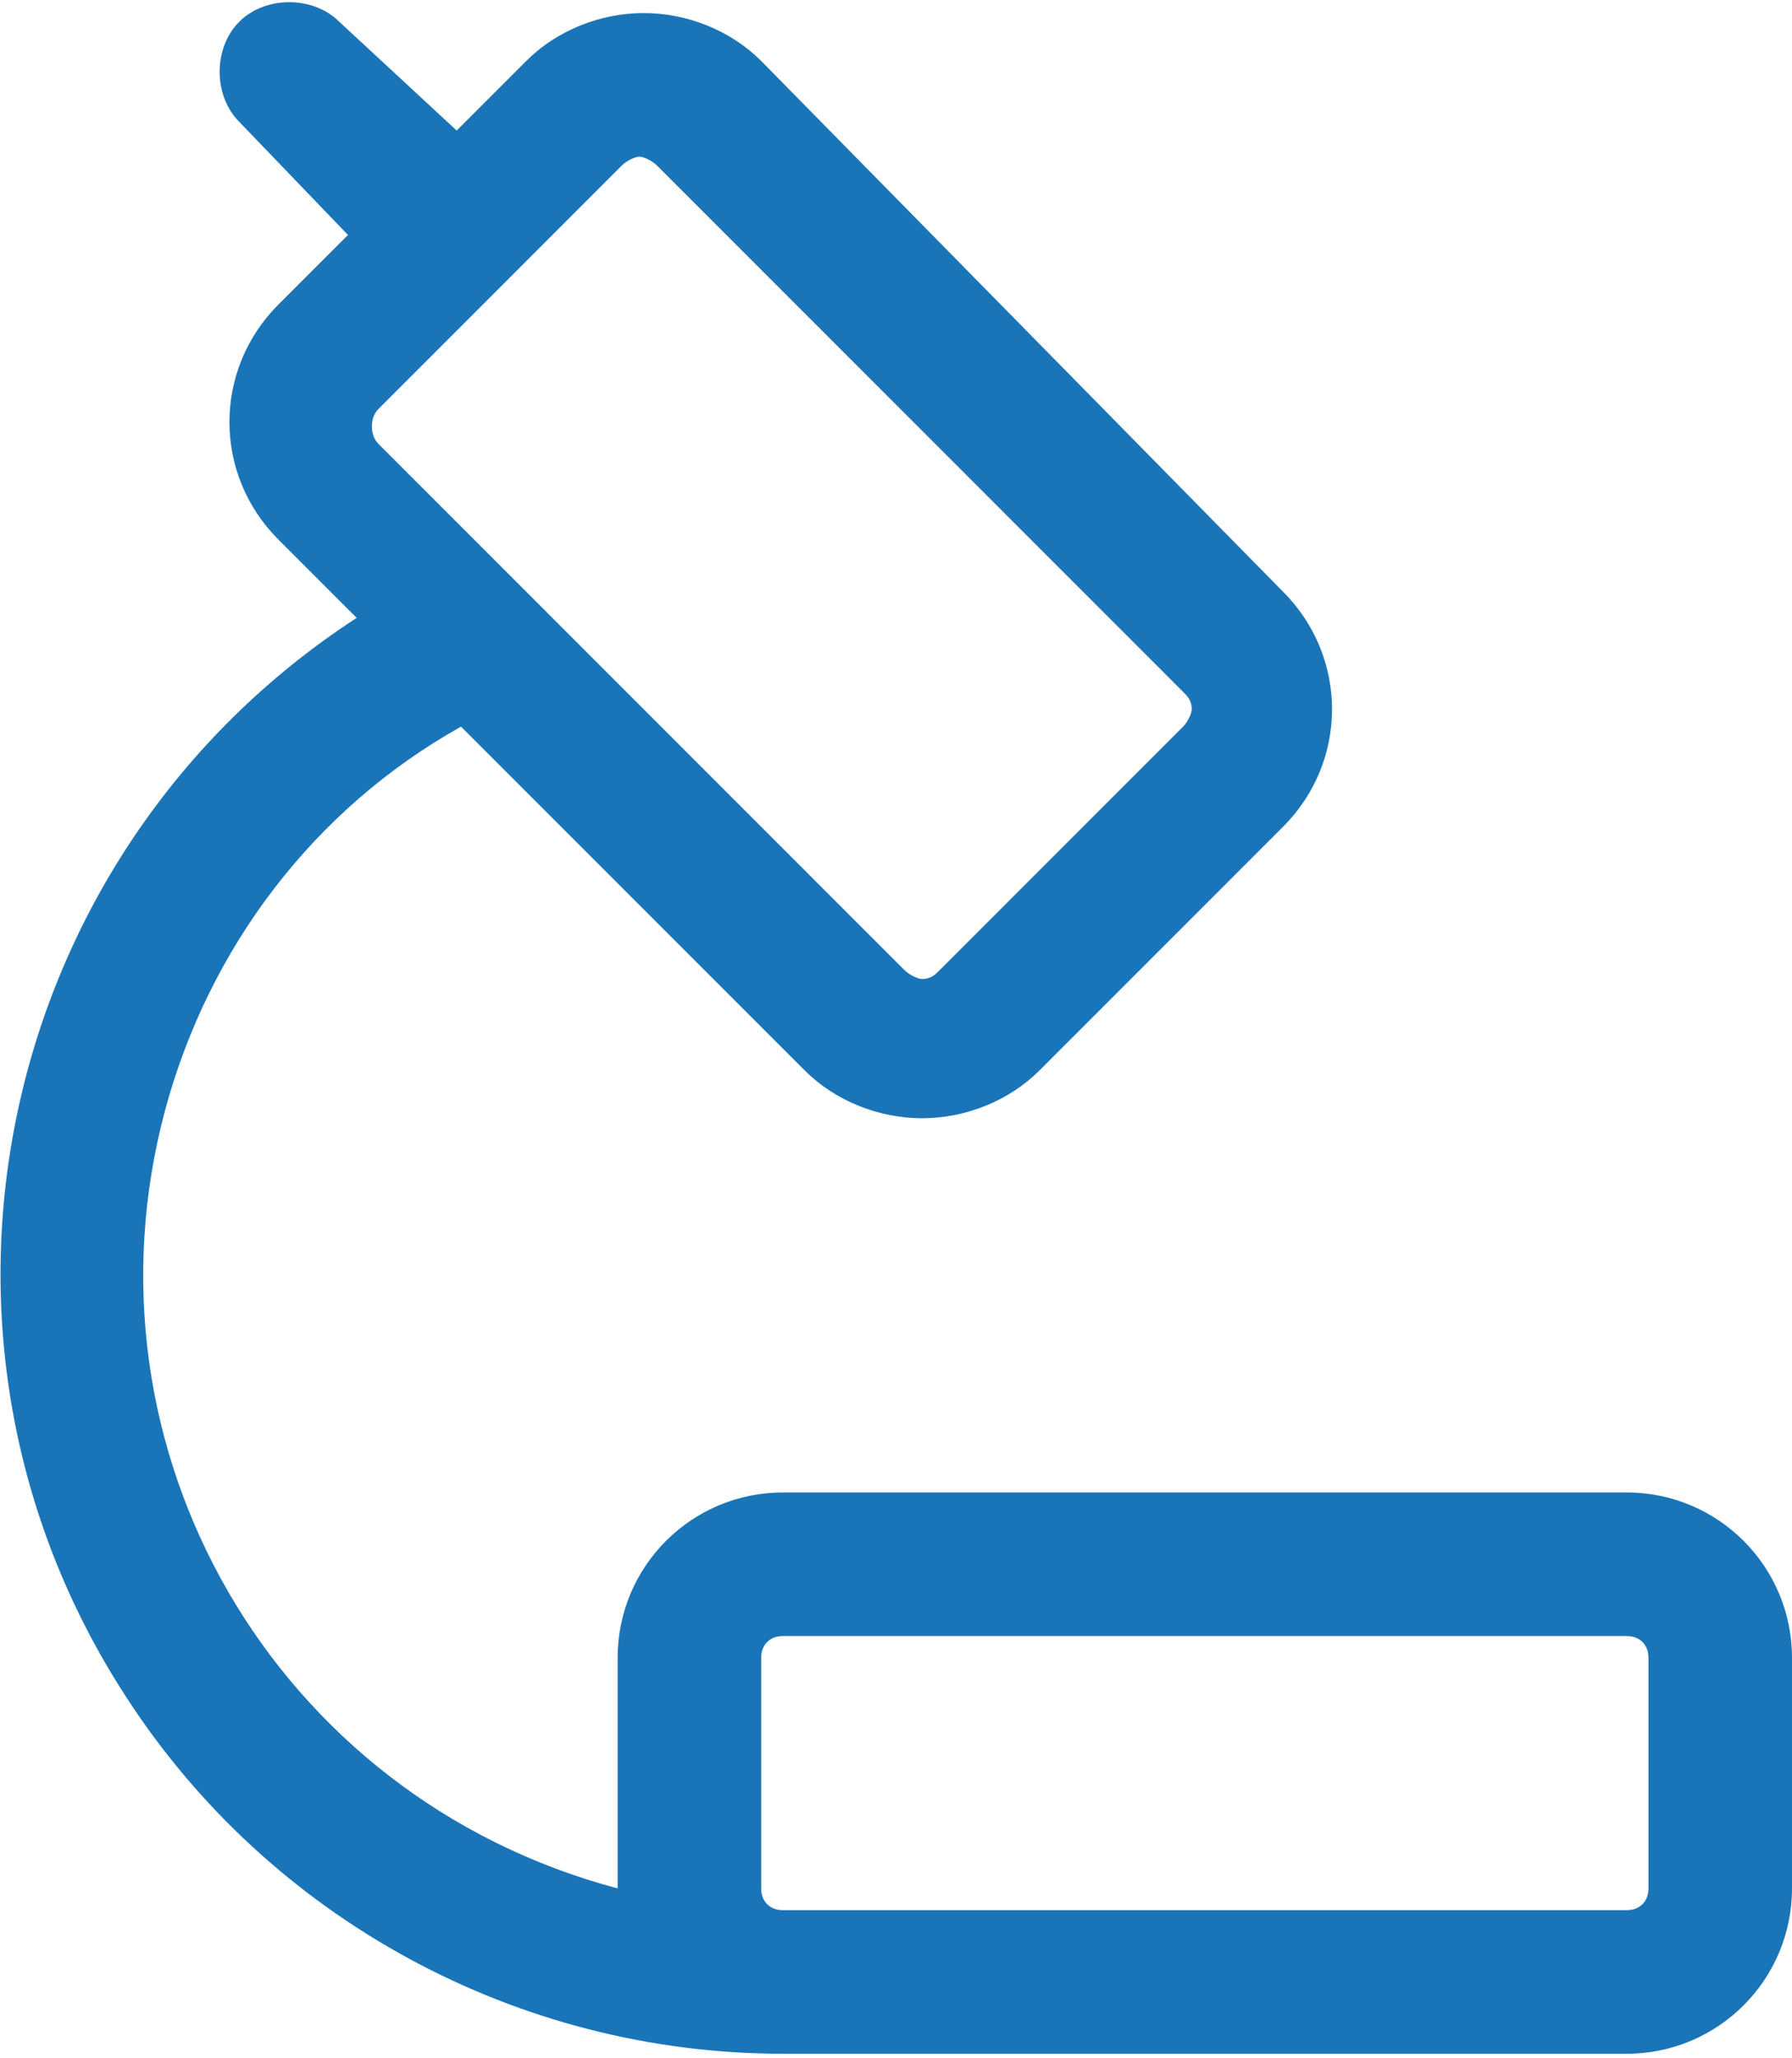 <?xml version="1.0" encoding="utf-8"?>
<!-- Generator: Adobe Illustrator 25.4.1, SVG Export Plug-In . SVG Version: 6.00 Build 0)  -->
<svg version="1.1" id="Layer_1" xmlns="http://www.w3.org/2000/svg" xmlns:xlink="http://www.w3.org/1999/xlink" x="0px" y="0px"
	 viewBox="0 0 41.2 47.3" style="enable-background:new 0 0 41.2 47.3;" xml:space="preserve">
<style type="text/css">
	.st0{fill:#1A75B8;}
</style>
<path id="Path_32" class="st0" d="M37.4,34.3H18c-2.1,0-3.8,1.7-3.8,3.8v5.3v0C6.3,41.3,1.7,33.3,3.8,25.5c1-3.7,3.4-6.9,6.8-8.8
	l7.9,7.9c0.7,0.7,1.7,1.1,2.7,1.1l0,0c1,0,2-0.4,2.7-1.1l5.6-5.6c1.5-1.5,1.5-3.9,0-5.4c0,0,0,0,0,0L17.5,1.4
	c-0.7-0.7-1.7-1.1-2.7-1.1l0,0c-1,0-2,0.4-2.7,1.1l-1.6,1.6L7.8,0.5c-0.6-0.6-1.7-0.6-2.3,0s-0.6,1.7,0,2.3l0,0L8,5.4L6.4,7
	c-1.5,1.5-1.5,3.9,0,5.4c0,0,0,0,0,0l1.8,1.8c-8.3,5.4-10.7,16.5-5.3,24.8c3.3,5.1,9,8.2,15.1,8.2h19.4c2.1,0,3.8-1.7,3.8-3.8v-5.3
	C41.2,36,39.5,34.3,37.4,34.3z M14.7,3.6c0.1,0,0.3,0.1,0.4,0.2l0,0l12.1,12.1c0.1,0.1,0.2,0.2,0.2,0.4c0,0.1-0.1,0.3-0.2,0.4
	l-5.6,5.6c-0.1,0.1-0.2,0.2-0.4,0.2l0,0c-0.1,0-0.3-0.1-0.4-0.2L8.7,10.2c-0.2-0.2-0.2-0.6,0-0.8l2.8-2.8l0,0l0,0l2.8-2.8
	C14.4,3.7,14.6,3.6,14.7,3.6L14.7,3.6z M37.9,43.4c0,0.3-0.2,0.5-0.5,0.5c0,0,0,0,0,0H18c-0.3,0-0.5-0.2-0.5-0.5v-5.3
	c0-0.3,0.2-0.5,0.5-0.5h19.4c0.3,0,0.5,0.2,0.5,0.5c0,0,0,0,0,0L37.9,43.4z"/>
</svg>
